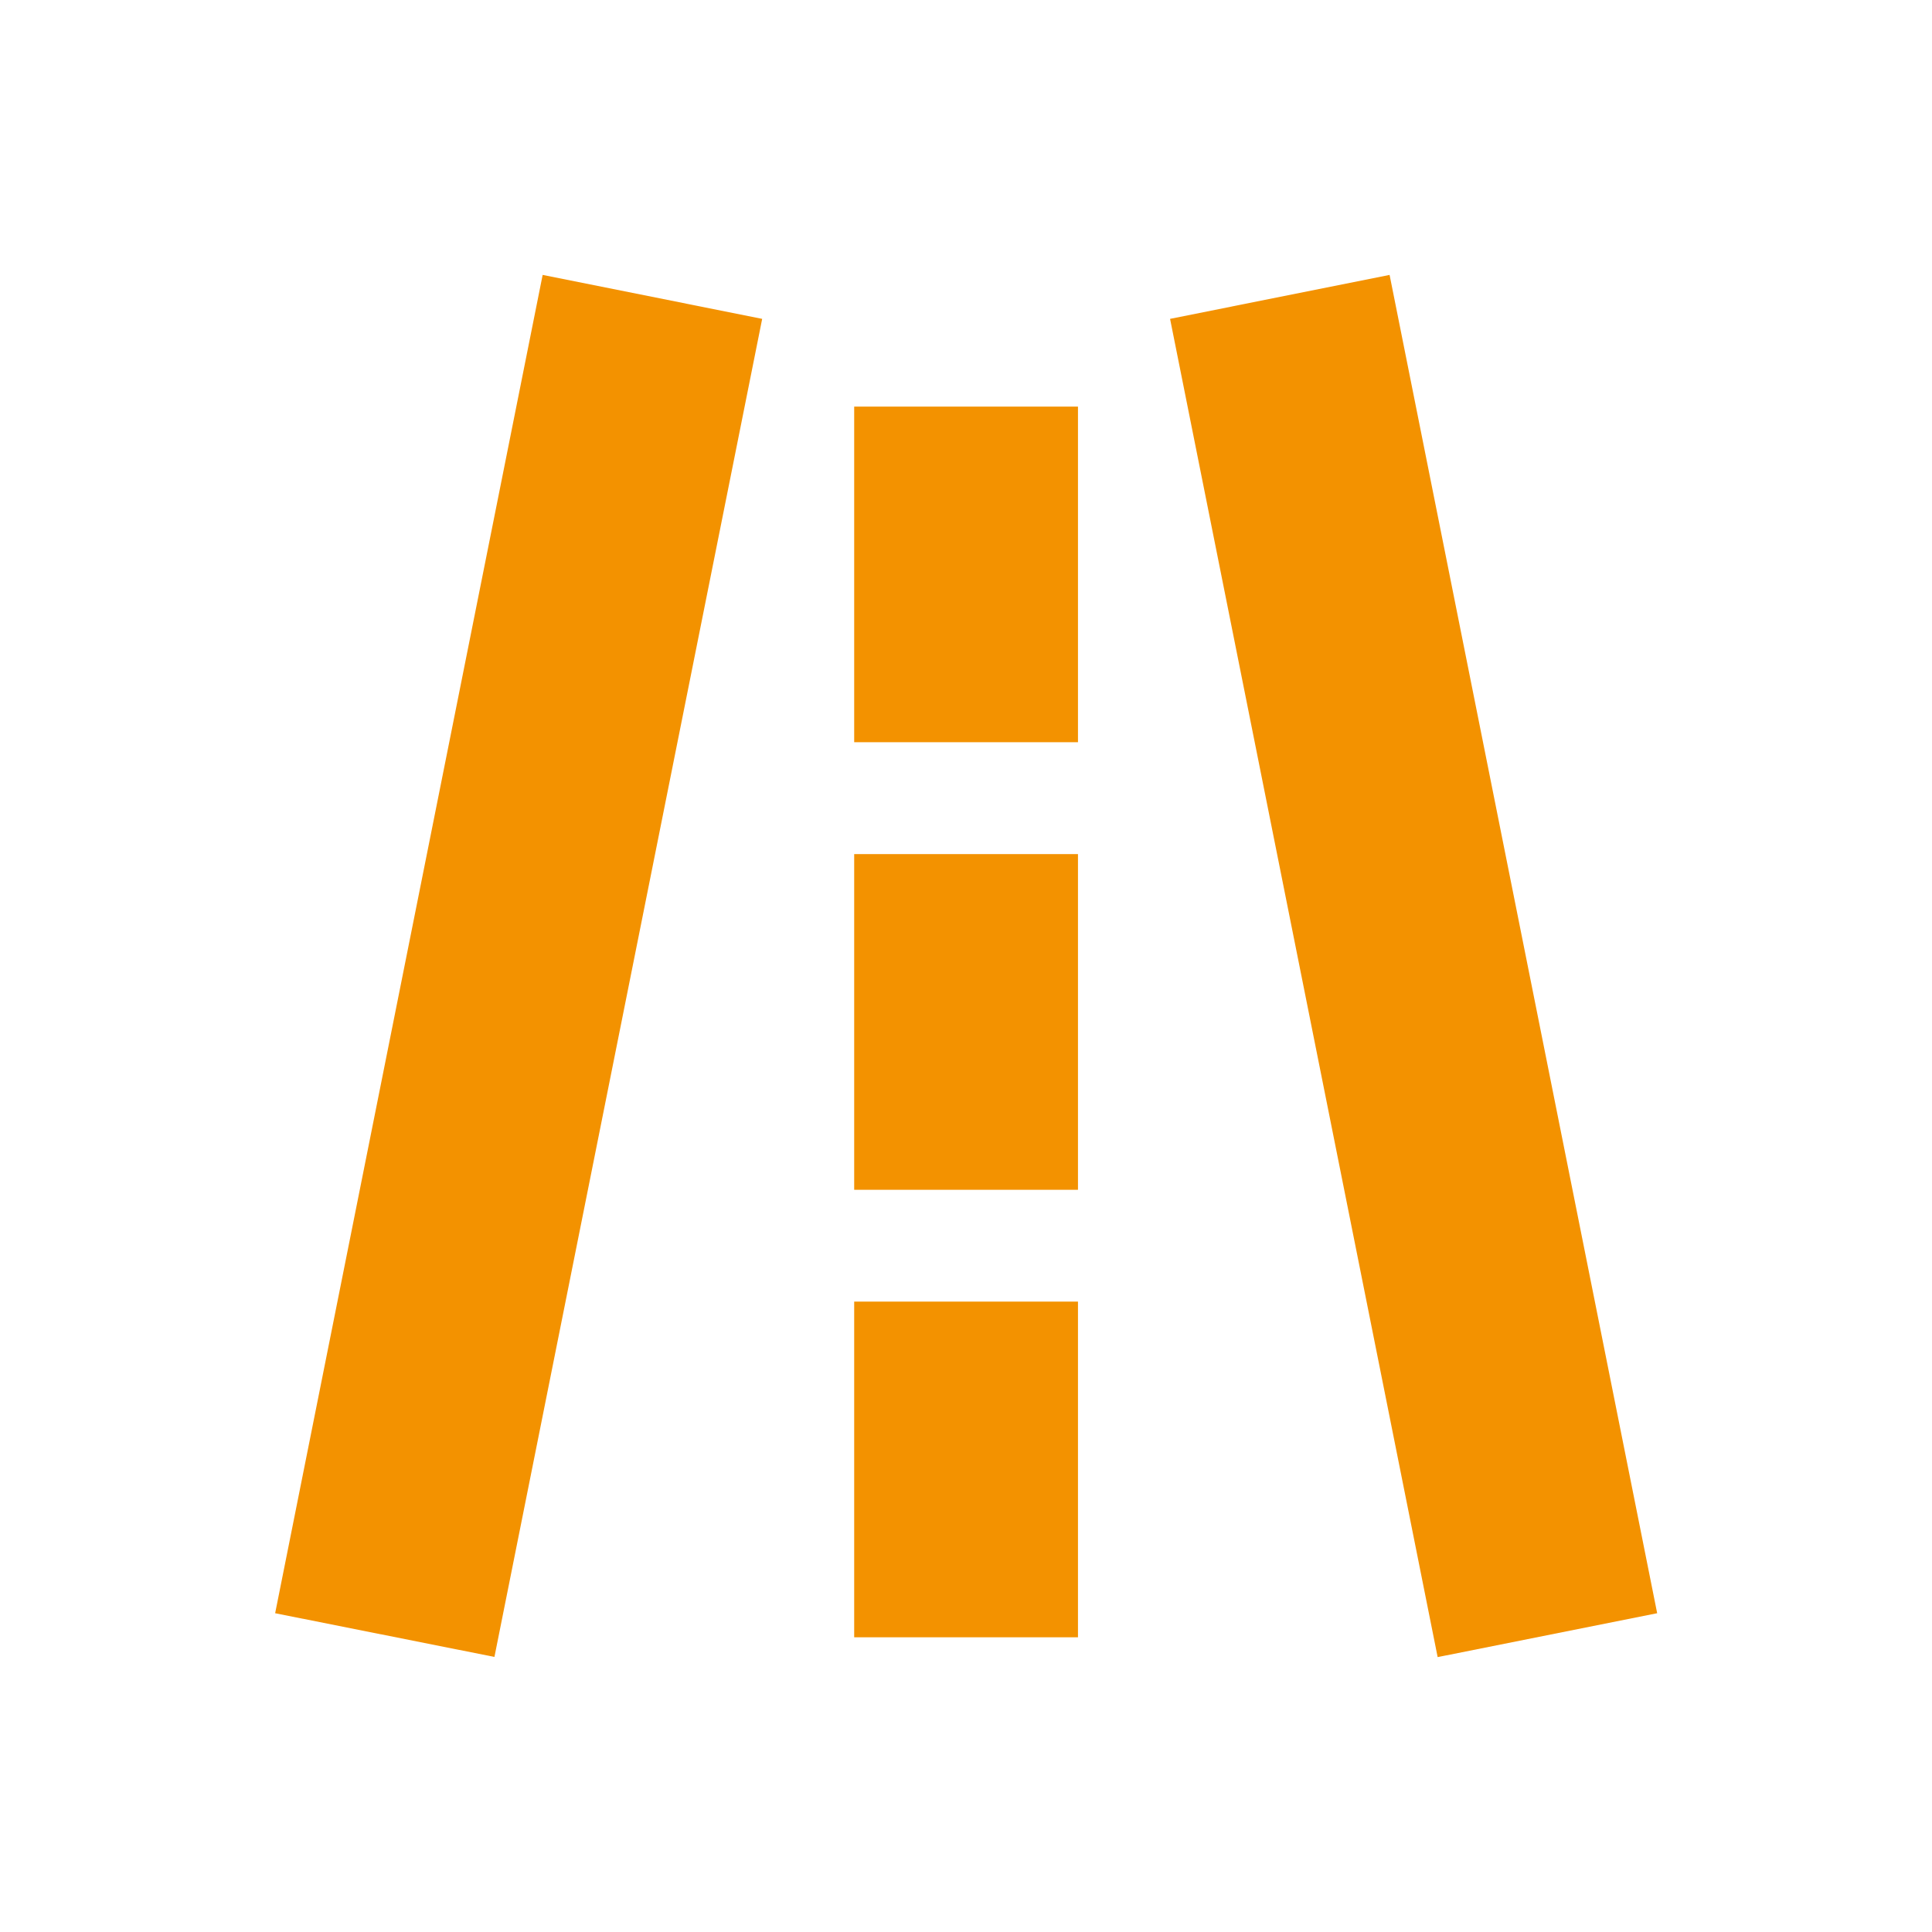 <?xml version="1.0" encoding="UTF-8"?> <svg xmlns="http://www.w3.org/2000/svg" width="24" height="24" viewBox="0 0 24 24" fill="none"><g clip-path="url(#clip0_250_114)"><path d="M6.142 20.583L9.468 3.961L6.741 3.415L3.418 20.04L6.142 20.583Z" fill="#F39200"></path><path d="M20.586 20.04L17.262 3.415L14.535 3.961L17.859 20.585L20.586 20.04Z" fill="#F39200"></path><path d="M13.391 9.22V5.051H10.611V9.22H13.391Z" fill="#F39200"></path><path d="M13.391 14.78V10.61H10.611V14.78H13.391Z" fill="#F39200"></path><path d="M13.391 20.339V16.169H10.611V20.339H13.391Z" fill="#F39200"></path></g><defs><clipPath id="clip0_250_114"><rect width="24" height="24" fill="white"></rect></clipPath></defs></svg> 